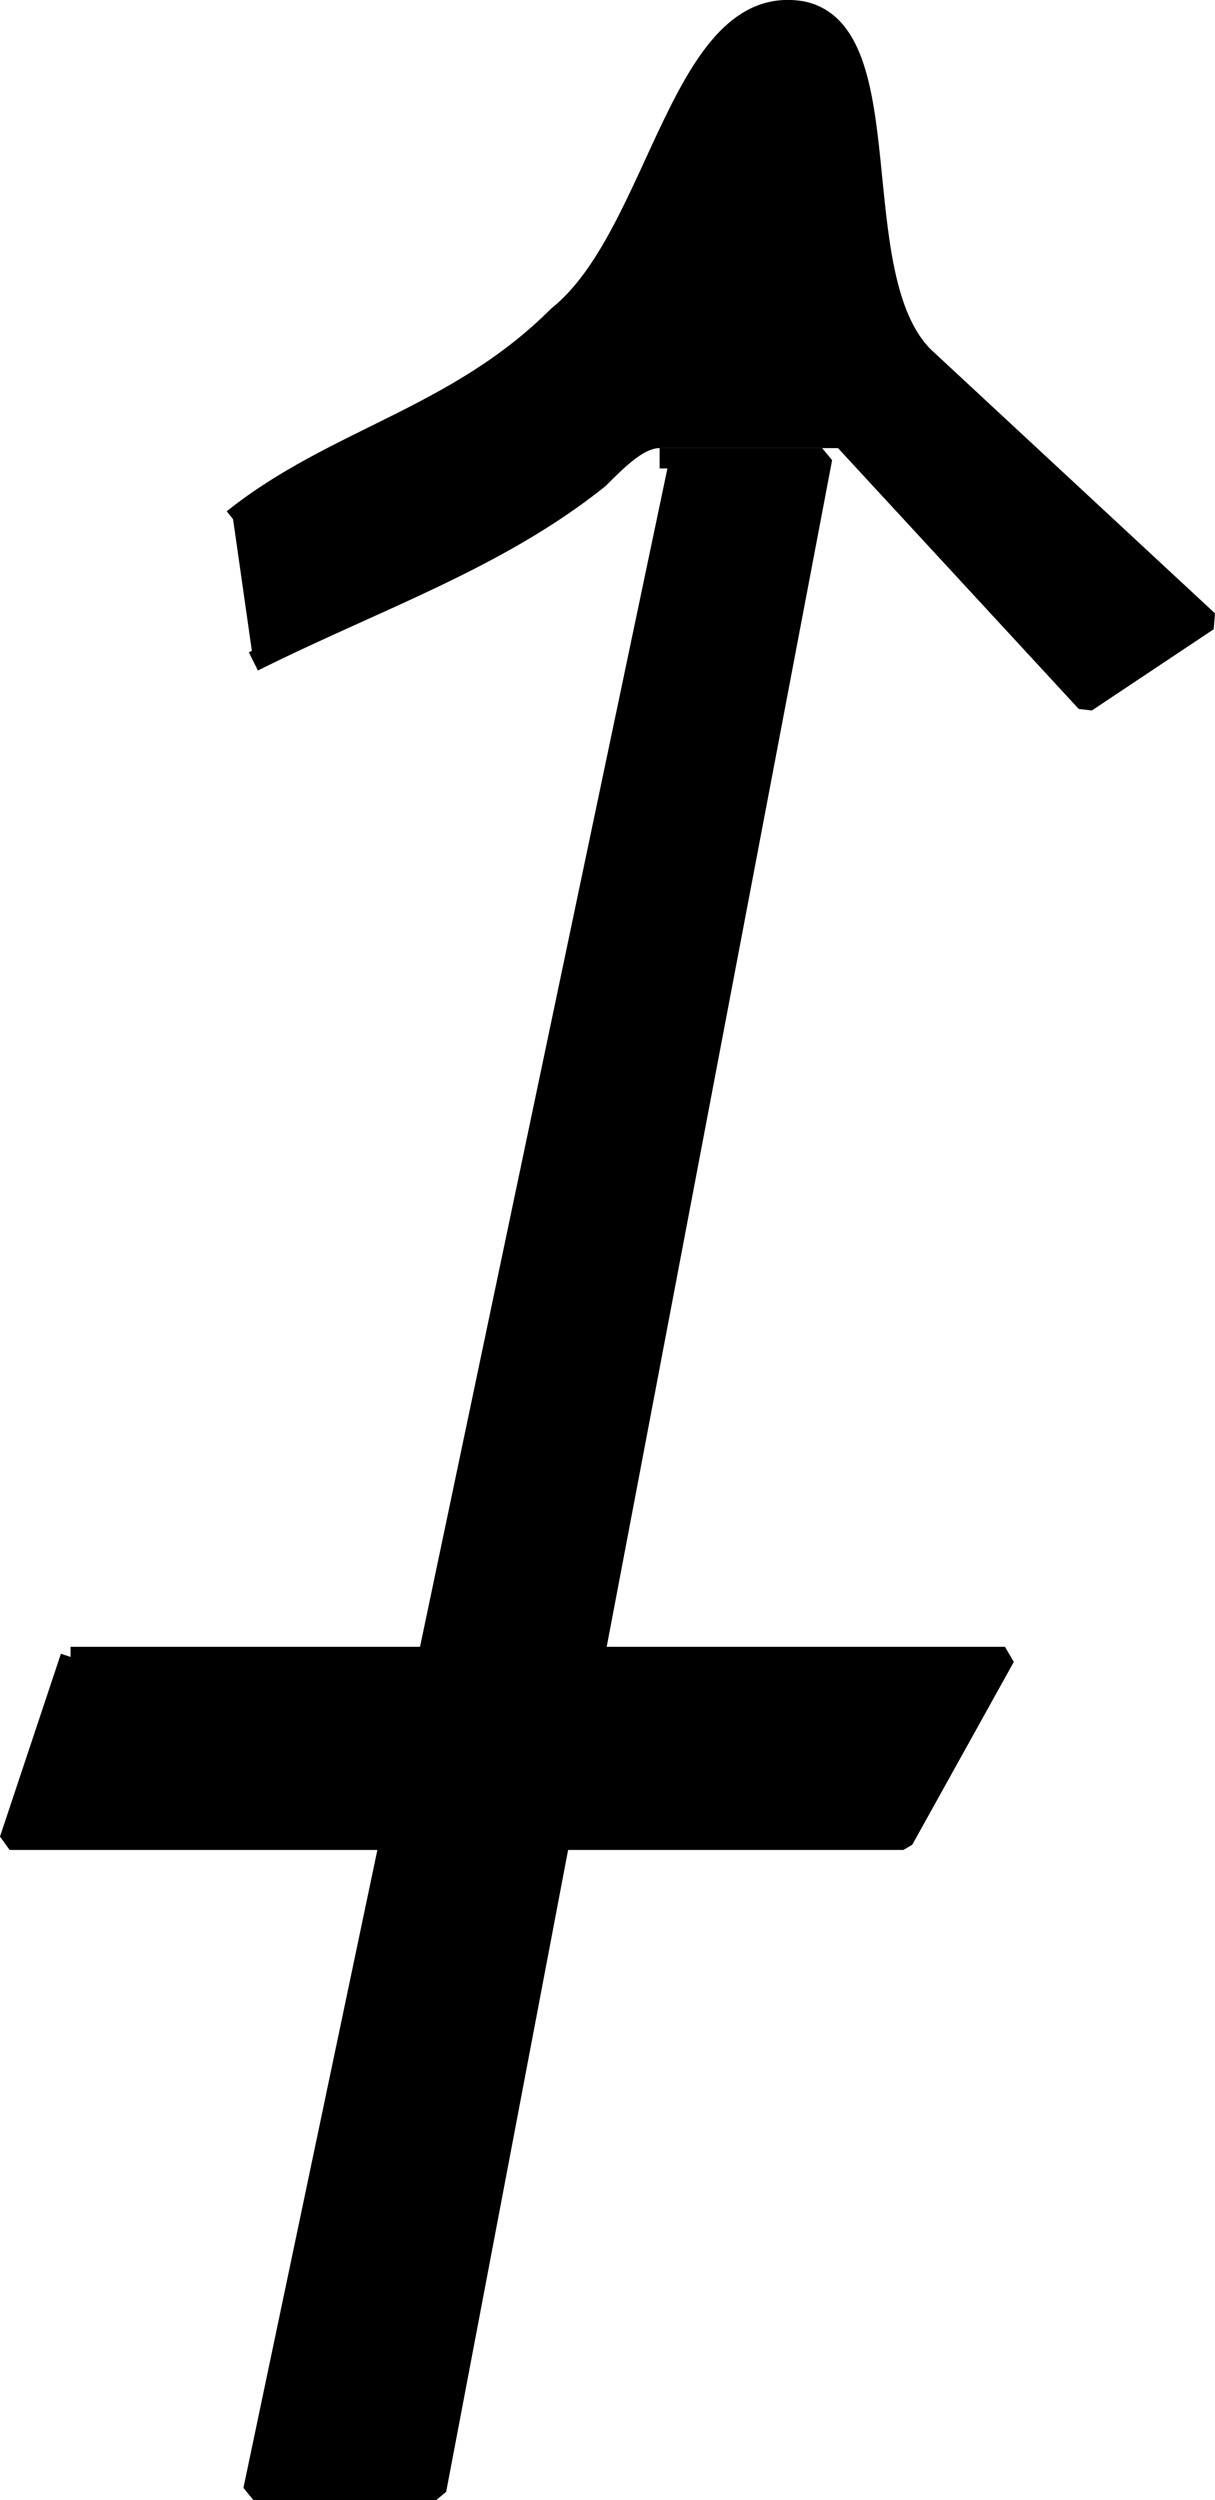 <svg xmlns="http://www.w3.org/2000/svg" width="59.815" height="123.056" version="1.2"><g fill-rule="evenodd" stroke="#000" stroke-linejoin="bevel" font-family="'Sans Serif'" font-size="12.5" font-weight="400"><path d="m33.474 22.556-21 100h9l19-100h-8 1" vector-effect="non-scaling-stroke"/><path d="M3.474 81.556h46l-5 9h-44l3-9m8-56c5-4 11-5 16-10 5-4 6-16 12-15 5 1 2 13 6 17l14 13-6 4-12-13h-9c-1 0-2 1-3 2-5 4-11 6-17 9" vector-effect="non-scaling-stroke"/></g></svg>

